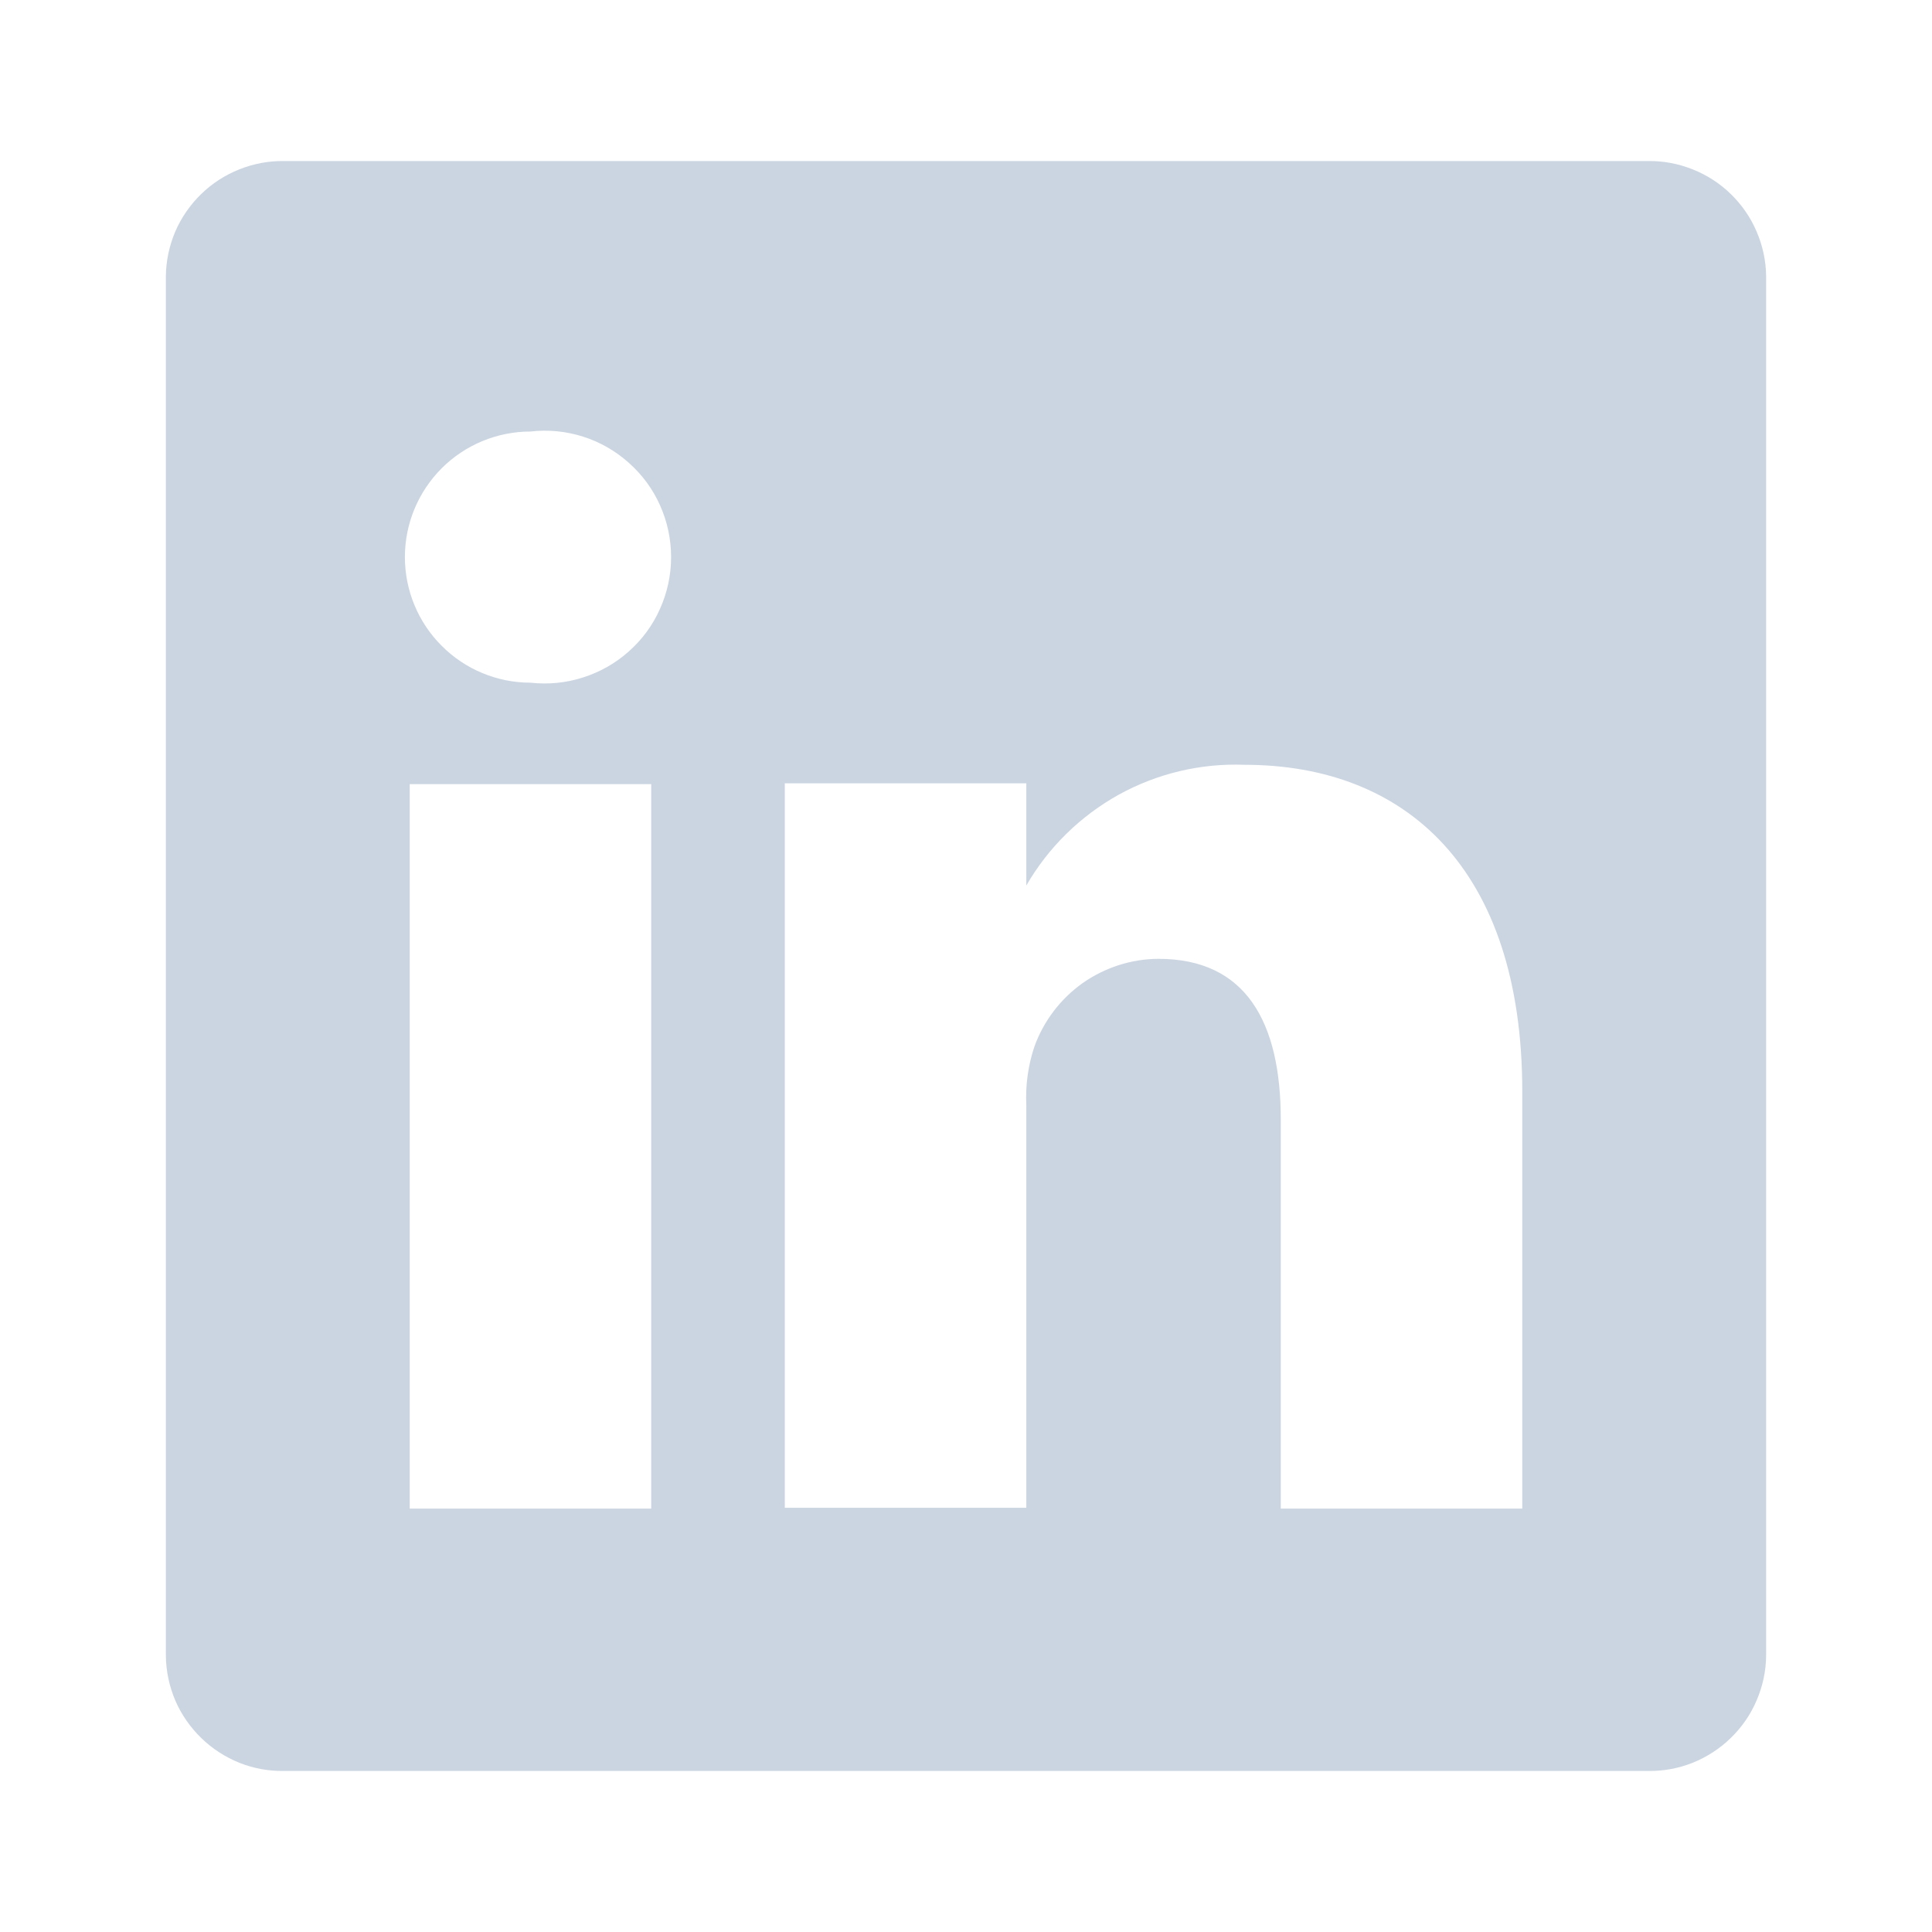 <svg width="14" height="14" viewBox="0 0 14 14" fill="none" xmlns="http://www.w3.org/2000/svg">
<path d="M11.941 1.167H2.059C1.948 1.165 1.838 1.186 1.735 1.227C1.631 1.268 1.537 1.329 1.458 1.406C1.378 1.484 1.314 1.576 1.27 1.678C1.227 1.78 1.203 1.89 1.202 2.001V11.999C1.203 12.11 1.227 12.22 1.27 12.322C1.314 12.424 1.378 12.516 1.458 12.594C1.537 12.671 1.631 12.732 1.735 12.774C1.838 12.815 1.948 12.835 2.059 12.833H11.941C12.052 12.835 12.162 12.815 12.265 12.774C12.369 12.732 12.463 12.671 12.542 12.594C12.622 12.516 12.686 12.424 12.729 12.322C12.773 12.22 12.797 12.11 12.798 11.999V2.001C12.797 1.89 12.773 1.78 12.729 1.678C12.686 1.576 12.622 1.484 12.542 1.406C12.463 1.329 12.369 1.268 12.265 1.227C12.162 1.186 12.052 1.165 11.941 1.167ZM4.719 10.932H2.969V5.682H4.719V10.932ZM3.844 4.947C3.603 4.947 3.371 4.851 3.201 4.68C3.03 4.51 2.934 4.278 2.934 4.037C2.934 3.795 3.03 3.564 3.201 3.393C3.371 3.223 3.603 3.127 3.844 3.127C3.972 3.112 4.102 3.125 4.225 3.164C4.348 3.203 4.461 3.268 4.557 3.354C4.654 3.44 4.731 3.545 4.783 3.662C4.836 3.78 4.863 3.908 4.863 4.037C4.863 4.166 4.836 4.293 4.783 4.411C4.731 4.529 4.654 4.634 4.557 4.72C4.461 4.806 4.348 4.87 4.225 4.909C4.102 4.949 3.972 4.961 3.844 4.947ZM11.031 10.932H9.281V8.114C9.281 7.408 9.03 6.948 8.394 6.948C8.197 6.949 8.006 7.011 7.845 7.124C7.685 7.238 7.563 7.398 7.496 7.583C7.45 7.72 7.43 7.865 7.437 8.009V10.926H5.687C5.687 10.926 5.687 6.154 5.687 5.676H7.437V6.417C7.596 6.141 7.828 5.914 8.106 5.759C8.385 5.605 8.7 5.53 9.018 5.542C10.185 5.542 11.031 6.294 11.031 7.91V10.932Z" fill="#CBD5E1"/>
</svg>
